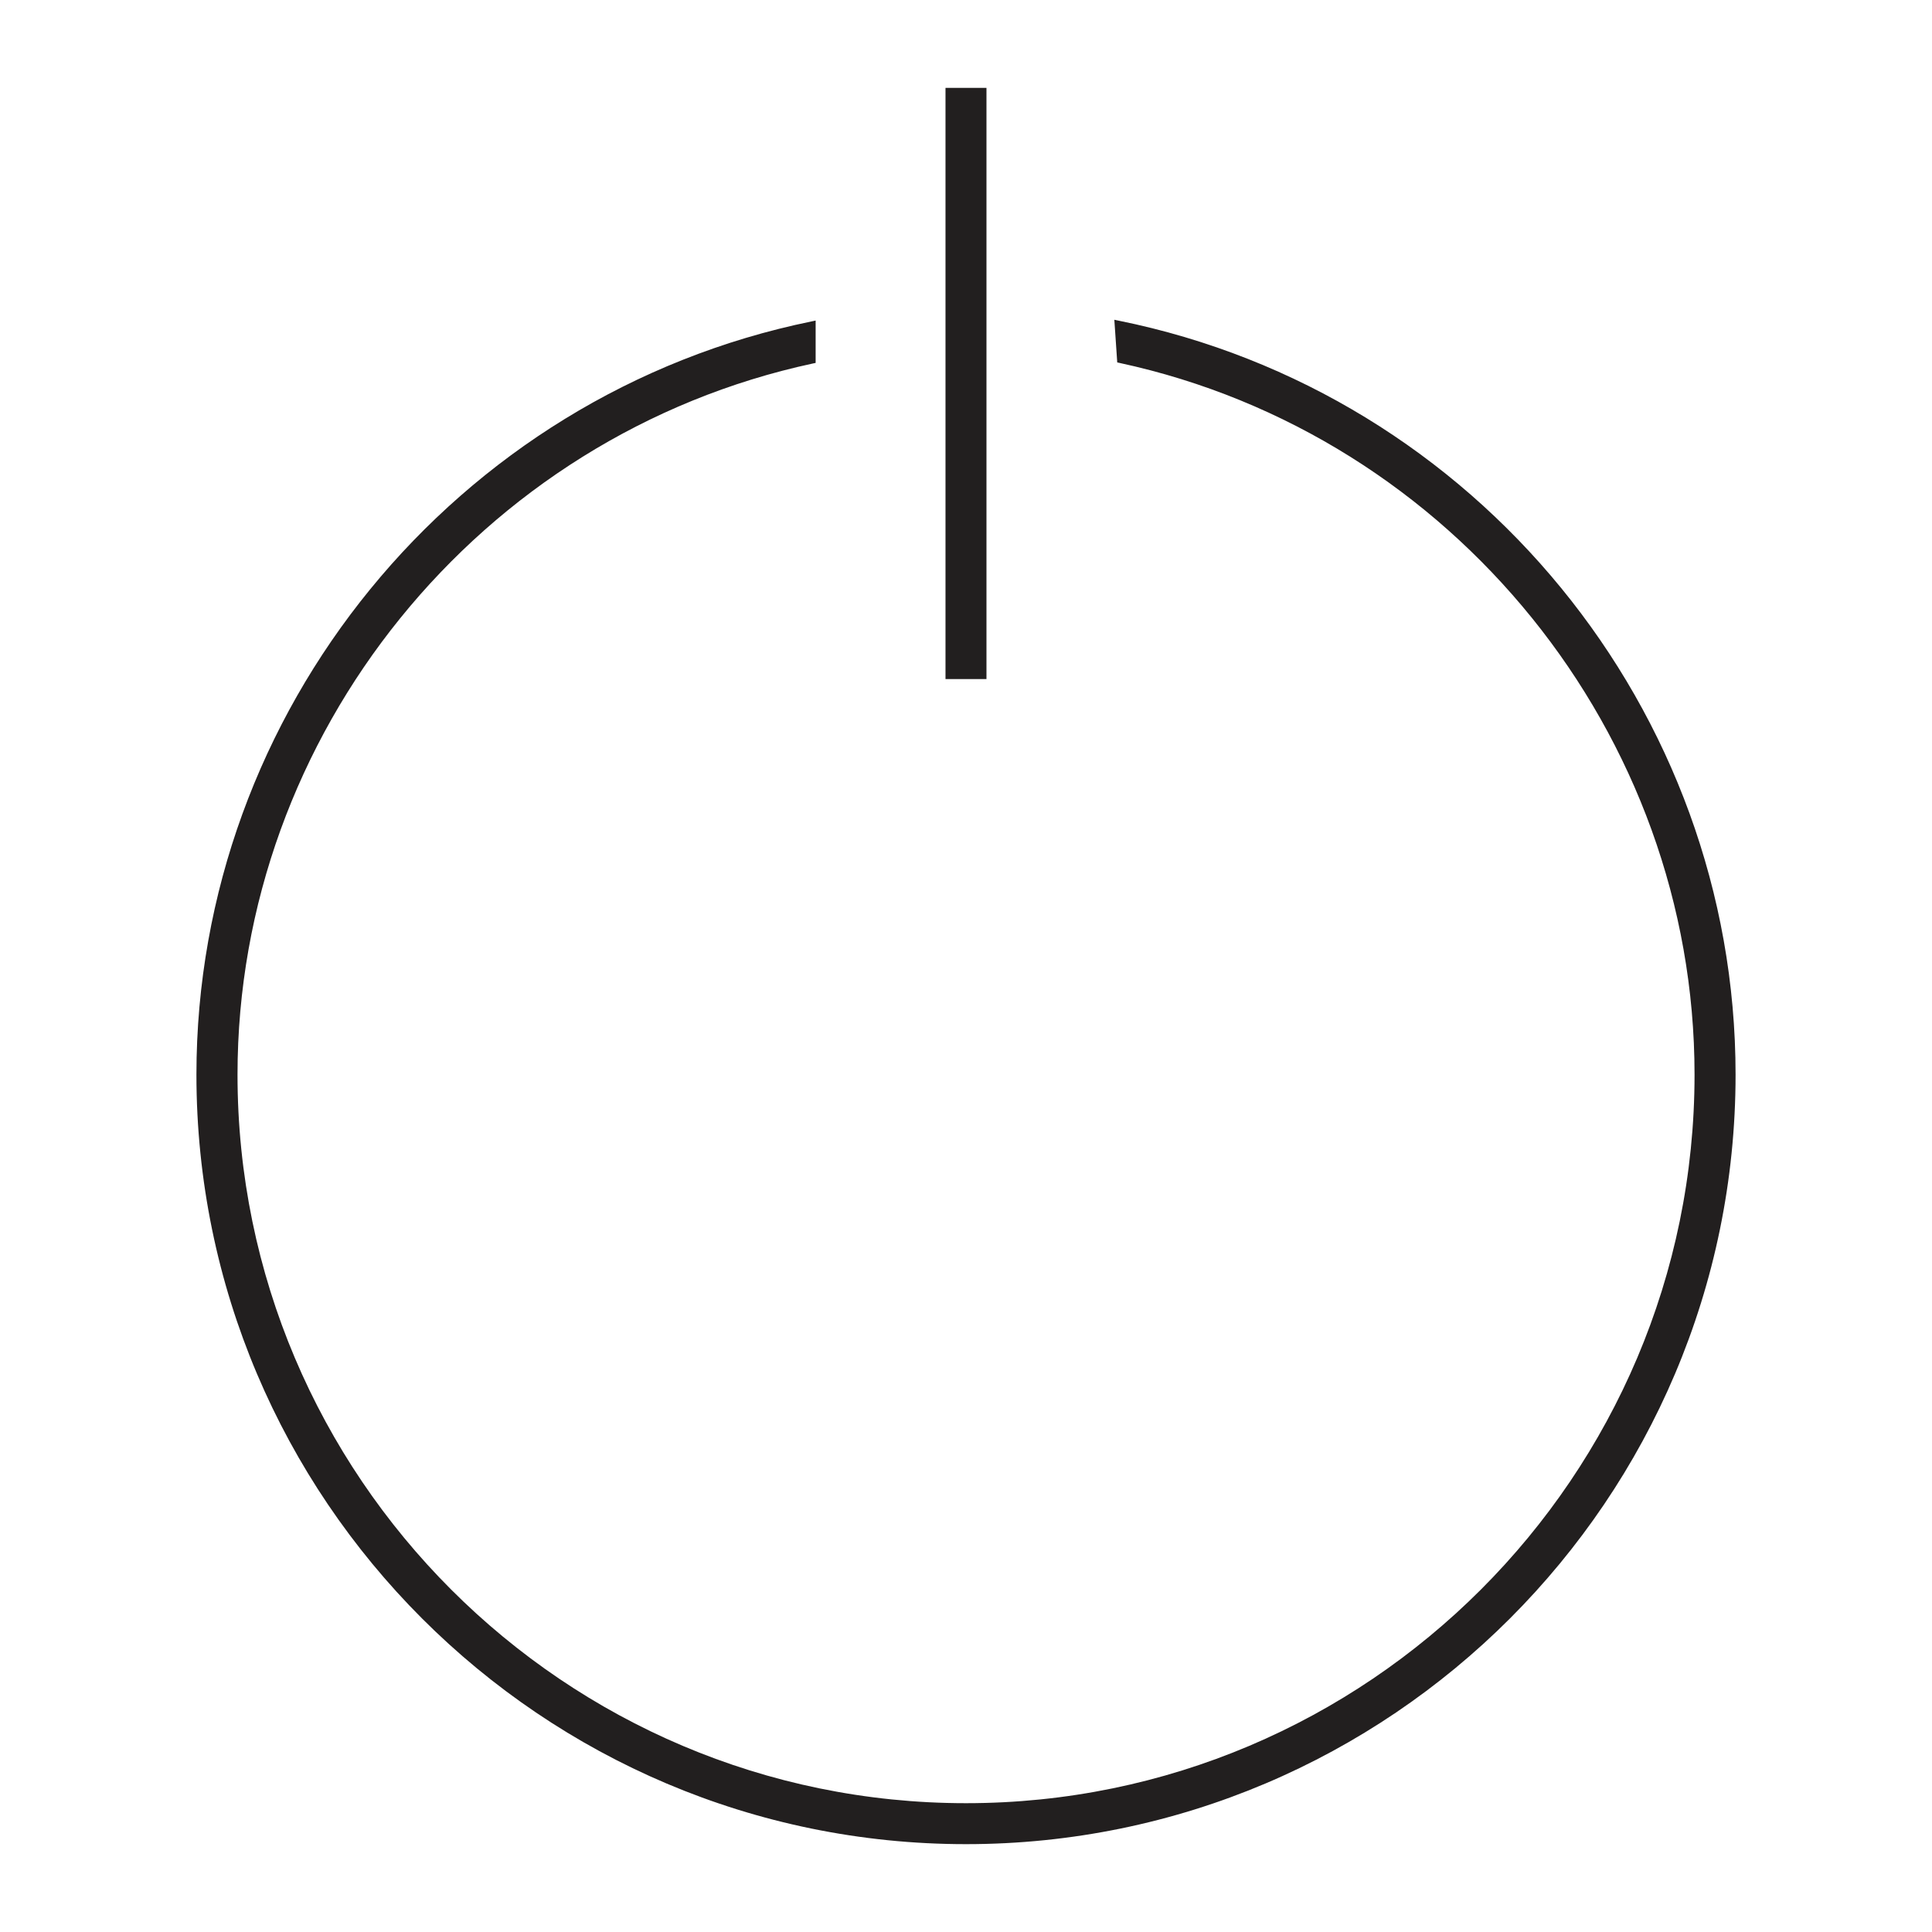 <?xml version="1.0" encoding="utf-8"?>
<!-- Generator: Adobe Illustrator 15.0.0, SVG Export Plug-In . SVG Version: 6.00 Build 0)  -->
<!DOCTYPE svg PUBLIC "-//W3C//DTD SVG 1.1//EN" "http://www.w3.org/Graphics/SVG/1.1/DTD/svg11.dtd">
<svg version="1.1" id="Layer_1" xmlns="http://www.w3.org/2000/svg" xmlns:xlink="http://www.w3.org/1999/xlink" x="0px" y="0px"
	 width="64px" height="64px" viewBox="0 0 64 64" enable-background="new 0 0 64 64" xml:space="preserve">
<g>
	<path fill="#221F1F" d="M37.06,10.623l-0.146-0.03l0.096,1.413l0.083,0.018c11.034,2.381,19.041,12.296,19.041,23.574
		c0,13.307-10.825,24.135-24.133,24.135c-13.307,0-24.133-10.828-24.133-24.135c0-11.276,8.016-21.183,19.06-23.557l0.091-0.019
		v-1.403l-0.138,0.029C15.075,13.067,6.507,23.56,6.507,35.598C6.507,49.654,17.942,61.09,32,61.09s25.493-11.436,25.493-25.492
		C57.493,23.521,48.899,13.018,37.06,10.623z"/>
	<rect x="31.321" y="2.911" fill="#221F1F" width="1.357" height="19.584"/>
</g>
</svg>
